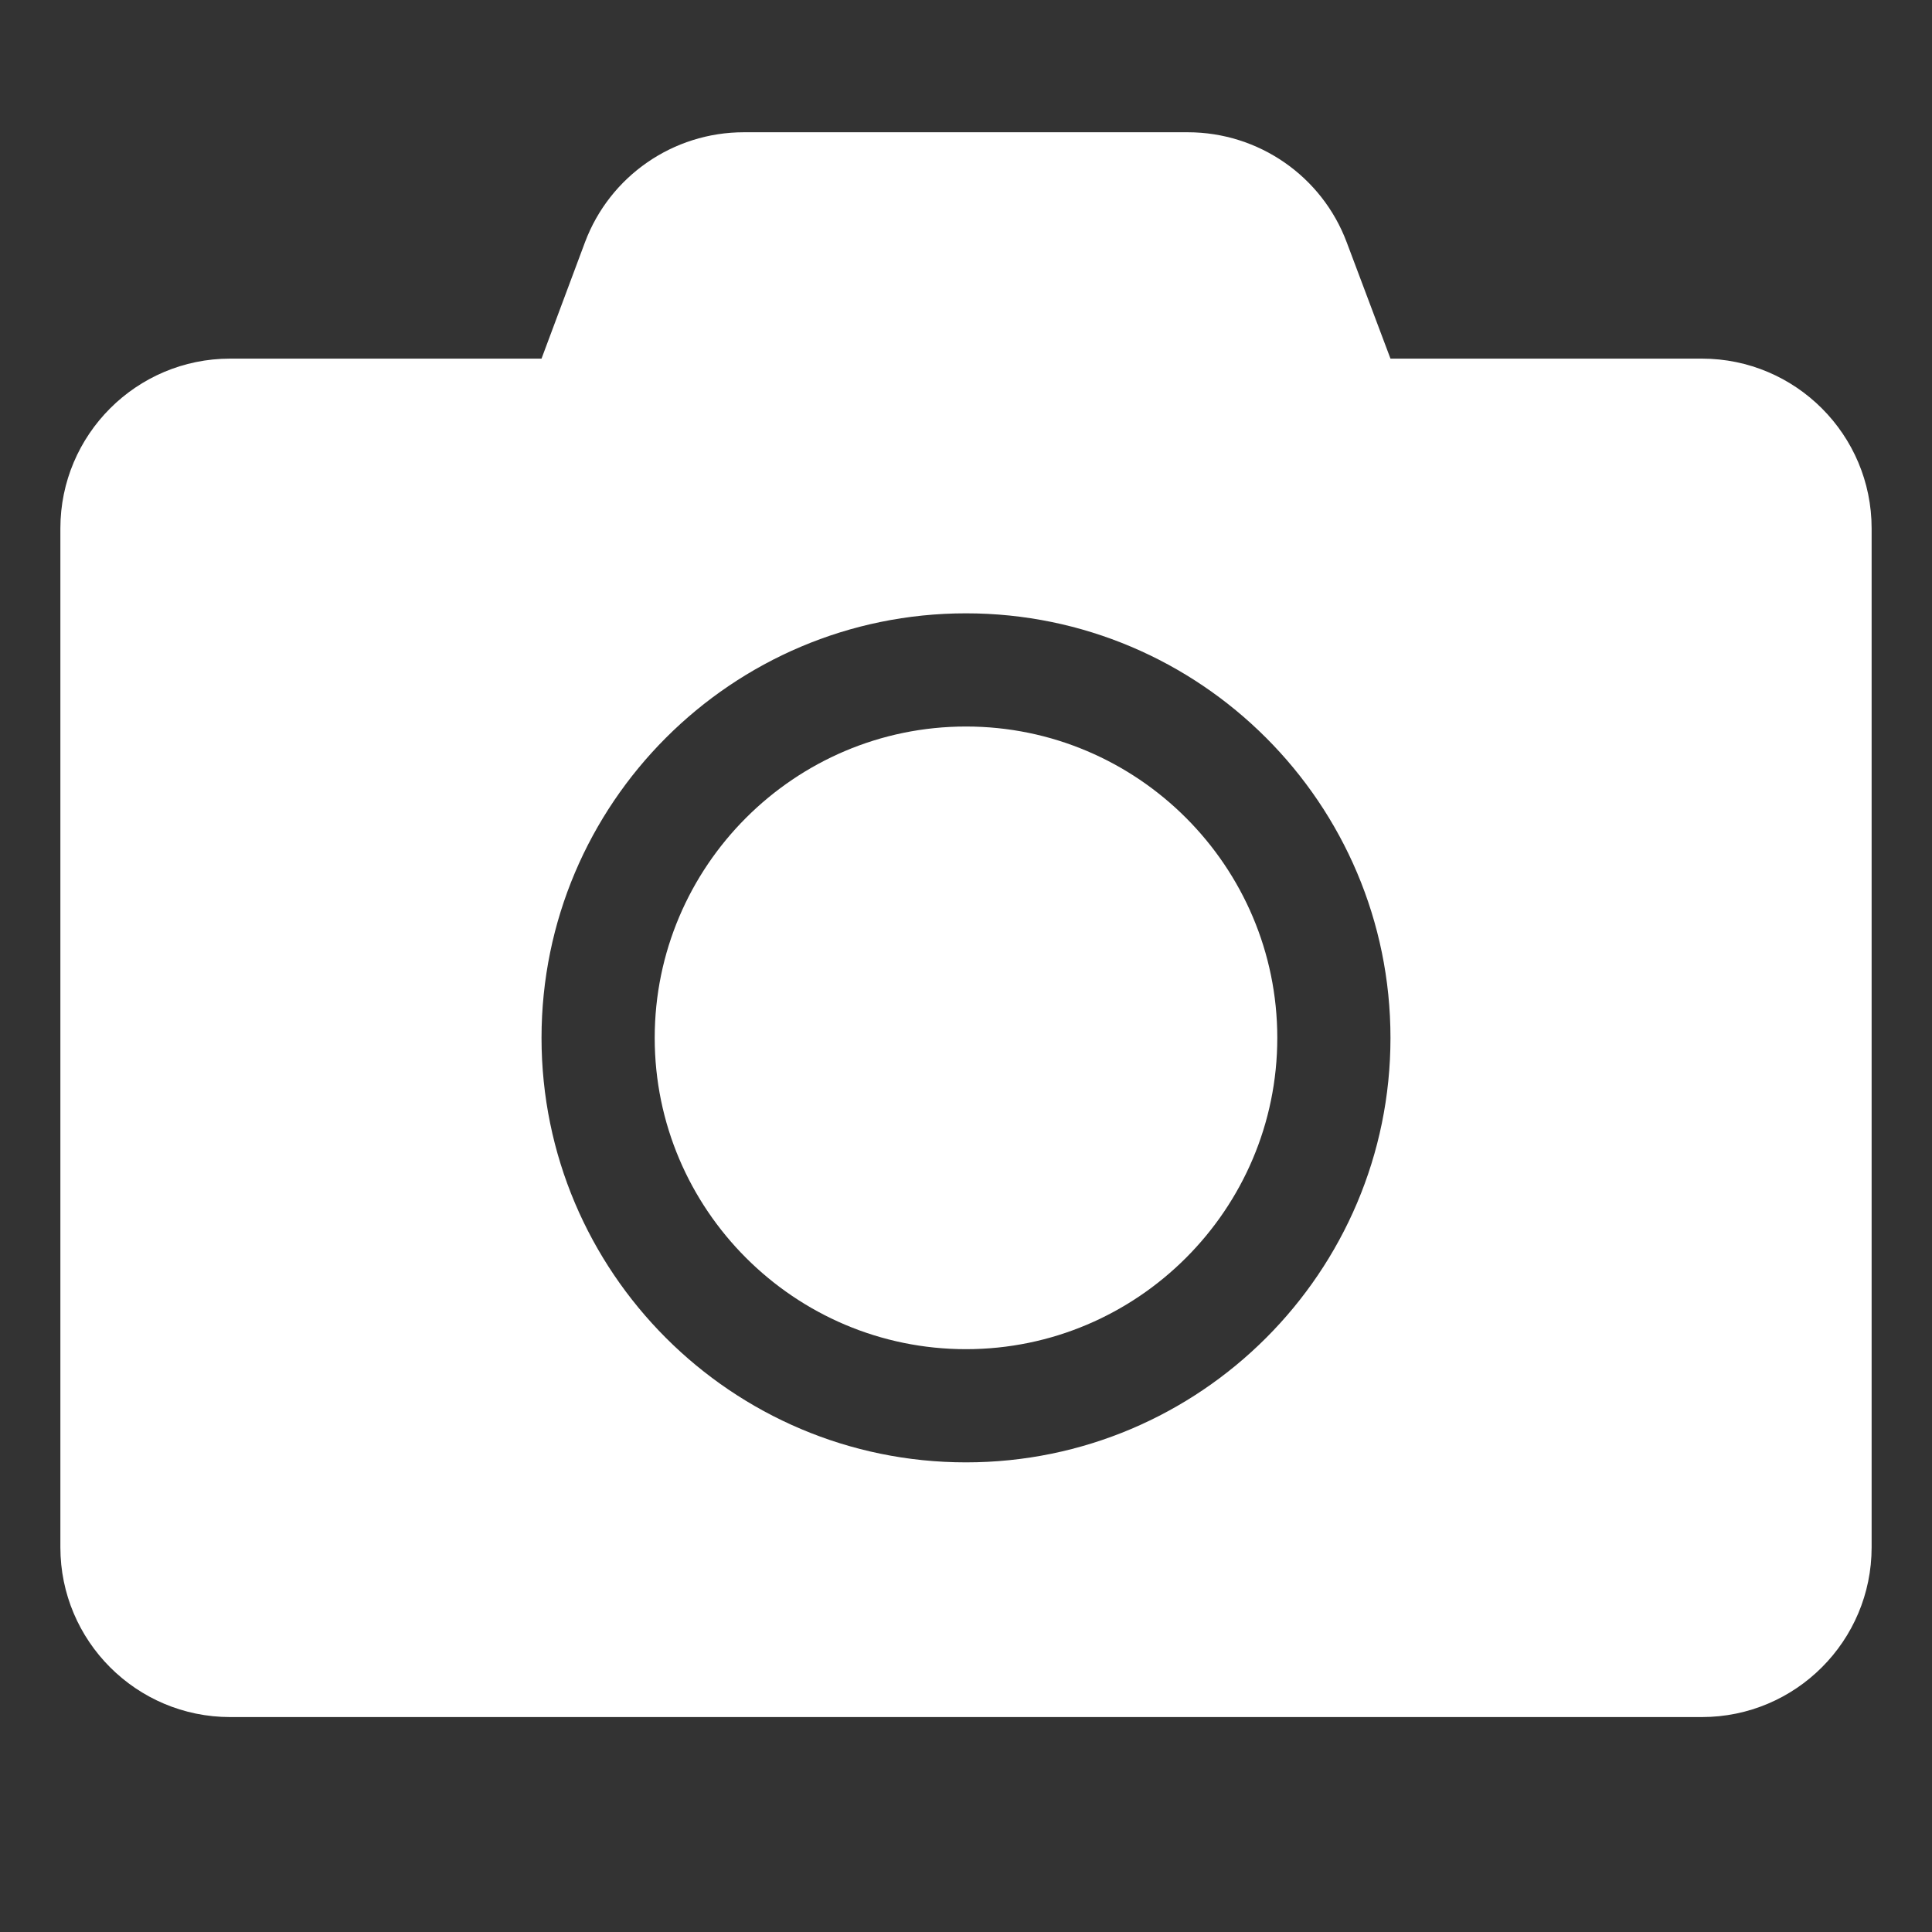 <svg width="24" height="24" viewBox="0 0 24 24" fill="white" xmlns="http://www.w3.org/2000/svg"><rect x="0" y="0" width="24" height="24" fill="#333333" stroke="none"/><path d="M23.25 6.564V19.221C23.25 20.385 22.305 21.33 21.141 21.33H2.859C1.695 21.33 0.75 20.385 0.75 19.221V6.564C0.75 5.4 1.695 4.455 2.859 4.455H6.727L7.267 3.009C7.575 2.188 8.361 1.643 9.24 1.643H14.755C15.634 1.643 16.421 2.188 16.729 3.009L17.273 4.455H21.141C22.305 4.455 23.25 5.4 23.25 6.564ZM17.273 12.893C17.273 9.983 14.909 7.619 12 7.619C9.091 7.619 6.727 9.983 6.727 12.893C6.727 15.802 9.091 18.166 12 18.166C14.909 18.166 17.273 15.802 17.273 12.893ZM15.867 12.893C15.867 15.024 14.131 16.76 12 16.76C9.869 16.76 8.133 15.024 8.133 12.893C8.133 10.761 9.869 9.025 12 9.025C14.131 9.025 15.867 10.761 15.867 12.893Z"/></svg>
